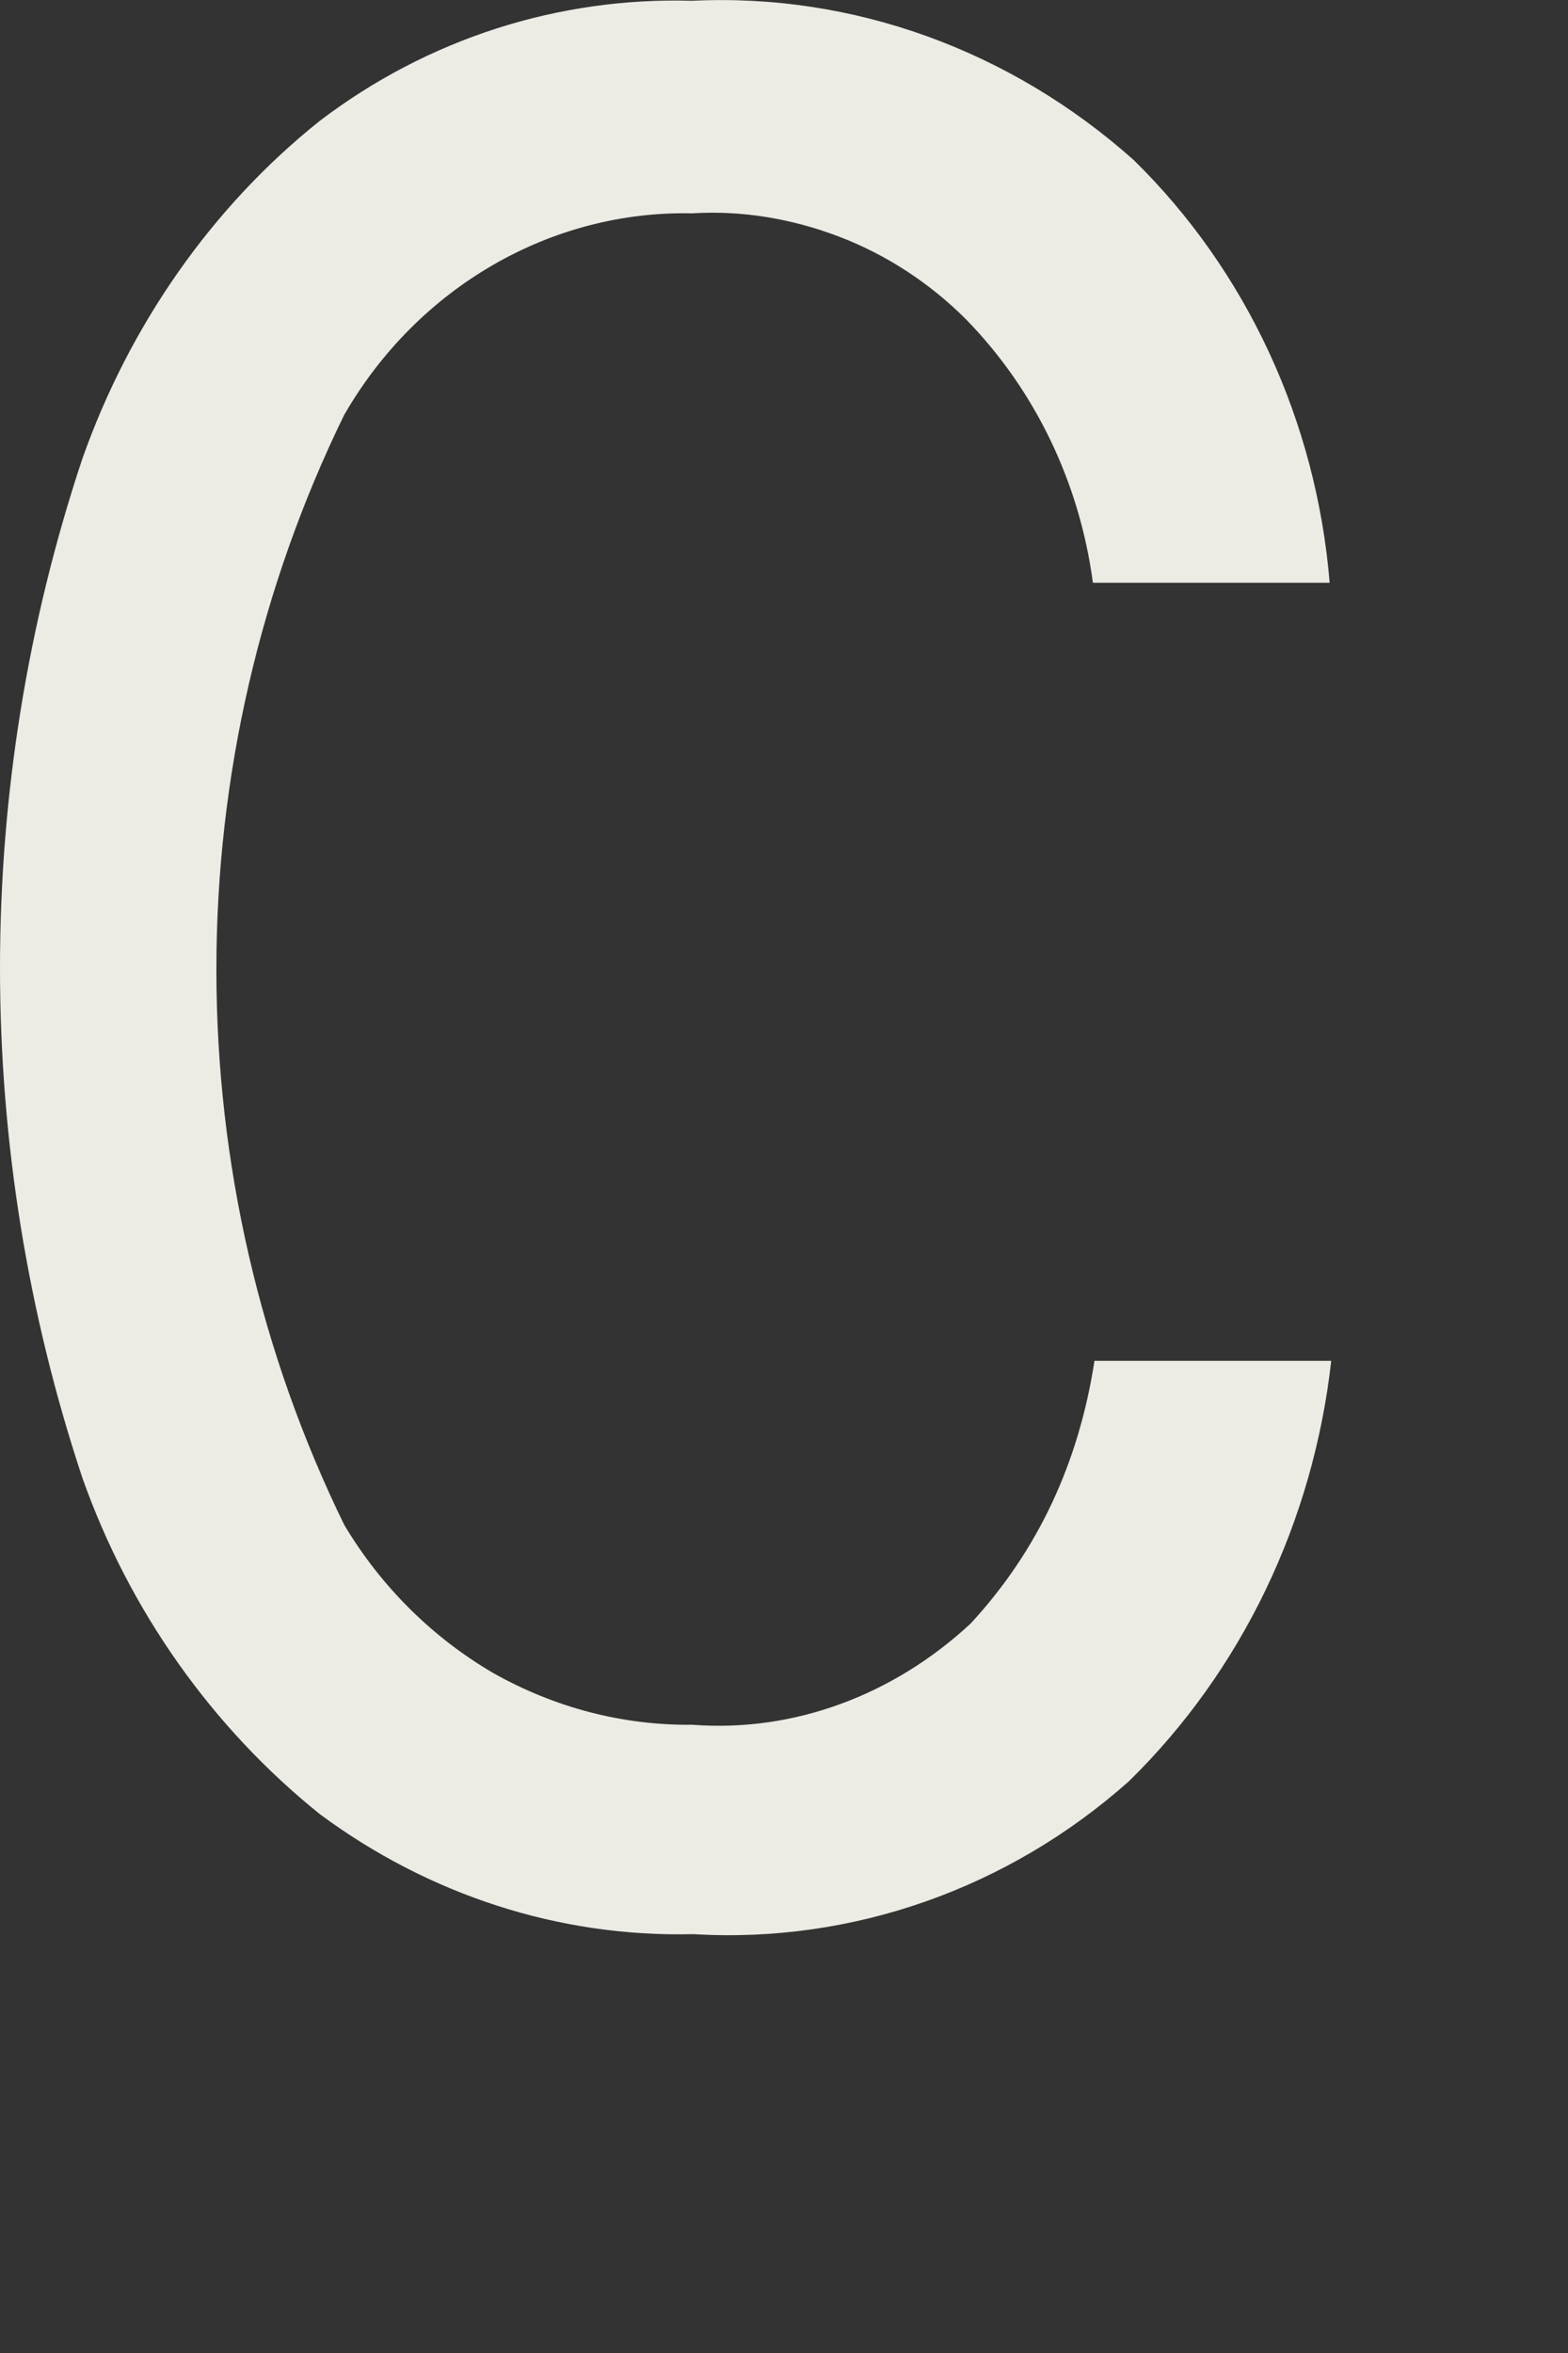 <?xml version="1.0" encoding="utf-8"?>
<svg xmlns="http://www.w3.org/2000/svg" fill="none" height="100%" overflow="visible" preserveAspectRatio="none" style="display: block;" viewBox="0 0 2 3" width="100%">
<rect x="0" y="0" width="2" height="3" fill="#333333" stroke="none"/>
<path d="M0.883 2.466C0.713 2.47 0.547 2.416 0.408 2.313C0.271 2.203 0.165 2.054 0.105 1.884C-0.035 1.463 -0.035 1.005 0.105 0.585C0.165 0.415 0.27 0.264 0.408 0.154C0.546 0.049 0.713 -0.004 0.883 0.001C1.088 -0.009 1.289 0.064 1.446 0.204C1.59 0.345 1.679 0.537 1.696 0.743H1.394C1.377 0.615 1.32 0.497 1.232 0.407C1.186 0.361 1.131 0.325 1.071 0.302C1.011 0.279 0.947 0.268 0.883 0.272C0.703 0.268 0.533 0.366 0.439 0.529C0.332 0.748 0.276 0.99 0.276 1.236C0.276 1.483 0.332 1.725 0.439 1.944C0.486 2.023 0.552 2.088 0.629 2.133C0.707 2.177 0.794 2.2 0.883 2.199C1.013 2.209 1.14 2.161 1.238 2.07C1.324 1.977 1.376 1.865 1.396 1.735H1.698C1.675 1.94 1.584 2.13 1.44 2.271C1.286 2.408 1.087 2.478 0.885 2.466" fill="#ECEBE4" id="Trac 33"/>
</svg>